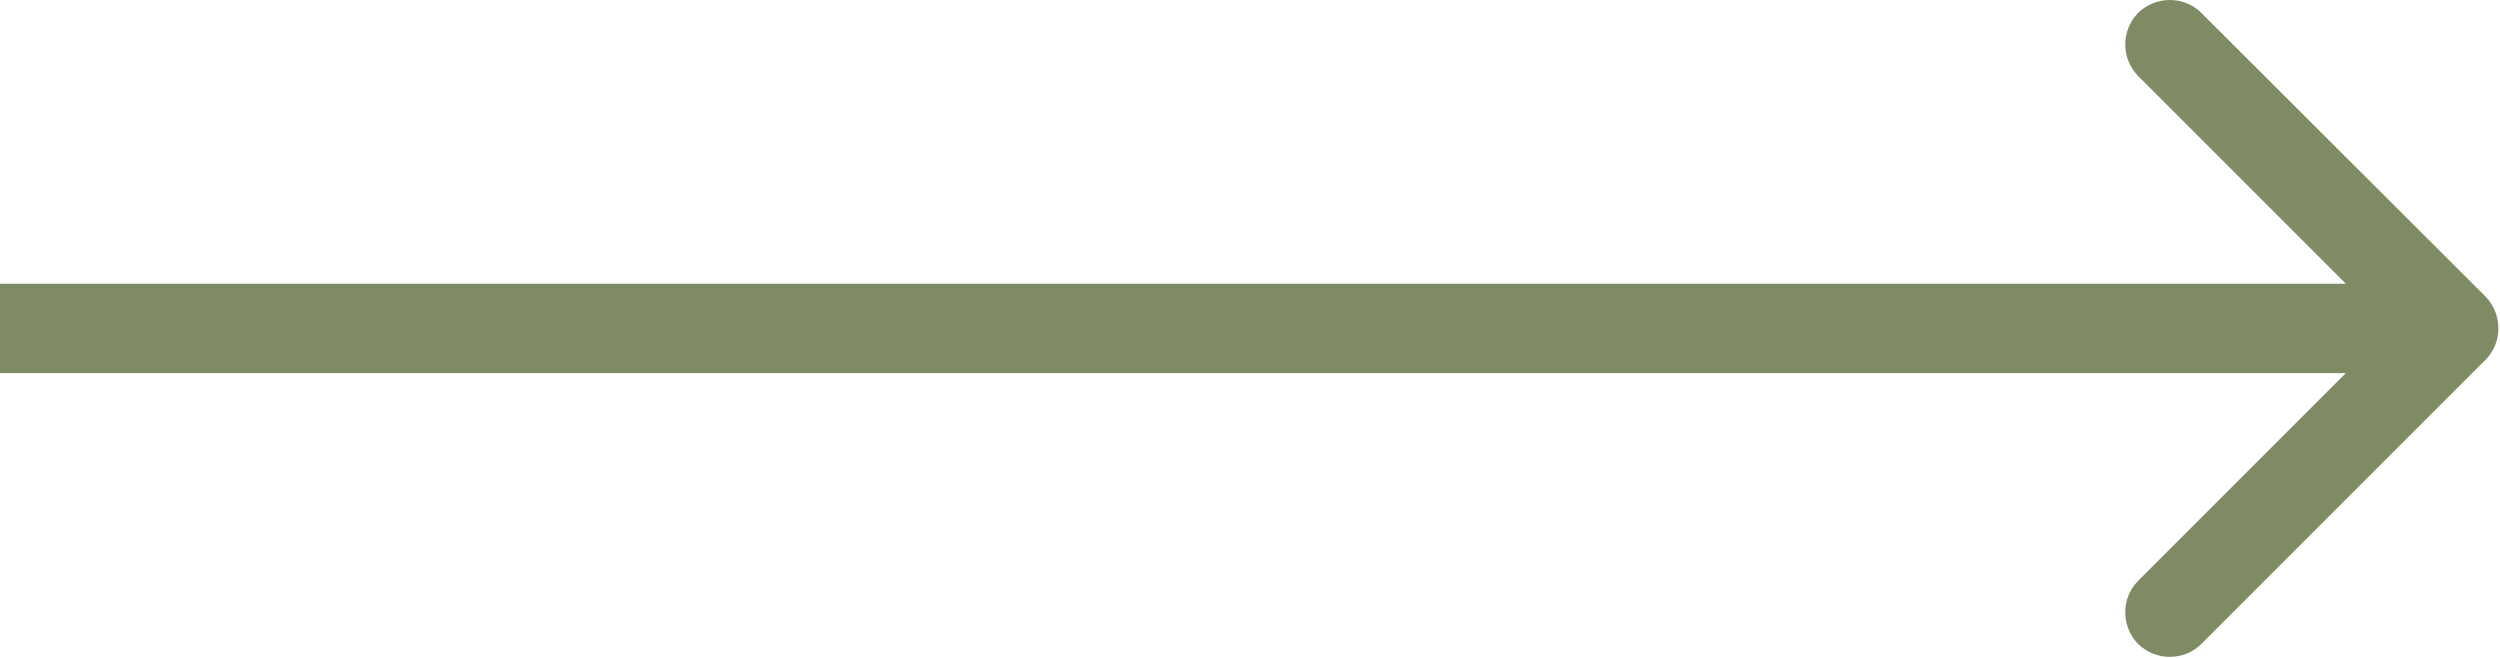 <?xml version="1.0" encoding="UTF-8" standalone="no"?>
<!DOCTYPE svg PUBLIC "-//W3C//DTD SVG 1.1//EN" "http://www.w3.org/Graphics/SVG/1.1/DTD/svg11.dtd">
<svg width="100%" height="100%" viewBox="0 0 467 123" version="1.1" xmlns="http://www.w3.org/2000/svg" xmlns:xlink="http://www.w3.org/1999/xlink" xml:space="preserve" xmlns:serif="http://www.serif.com/" style="fill-rule:evenodd;clip-rule:evenodd;stroke-linejoin:round;stroke-miterlimit:2;">
    <g transform="matrix(1,0,0,1,-35783.3,-20472)">
        <path d="M36221.5,20525L35783.3,20525L35783.3,20541.7L36221.5,20541.7L36182.7,20580.5C36179.5,20583.7 36179.5,20589 36182.7,20592.3C36186,20595.5 36191.3,20595.5 36194.5,20592.3L36247.6,20539.2C36250.8,20536 36250.8,20530.7 36247.6,20527.4L36194.5,20474.4C36191.3,20471.2 36186,20471.2 36182.7,20474.4C36179.5,20477.7 36179.5,20482.9 36182.7,20486.2L36221.5,20525Z" style="fill:rgb(127,139,101);fill-rule:nonzero;"/>
    </g>
</svg>

